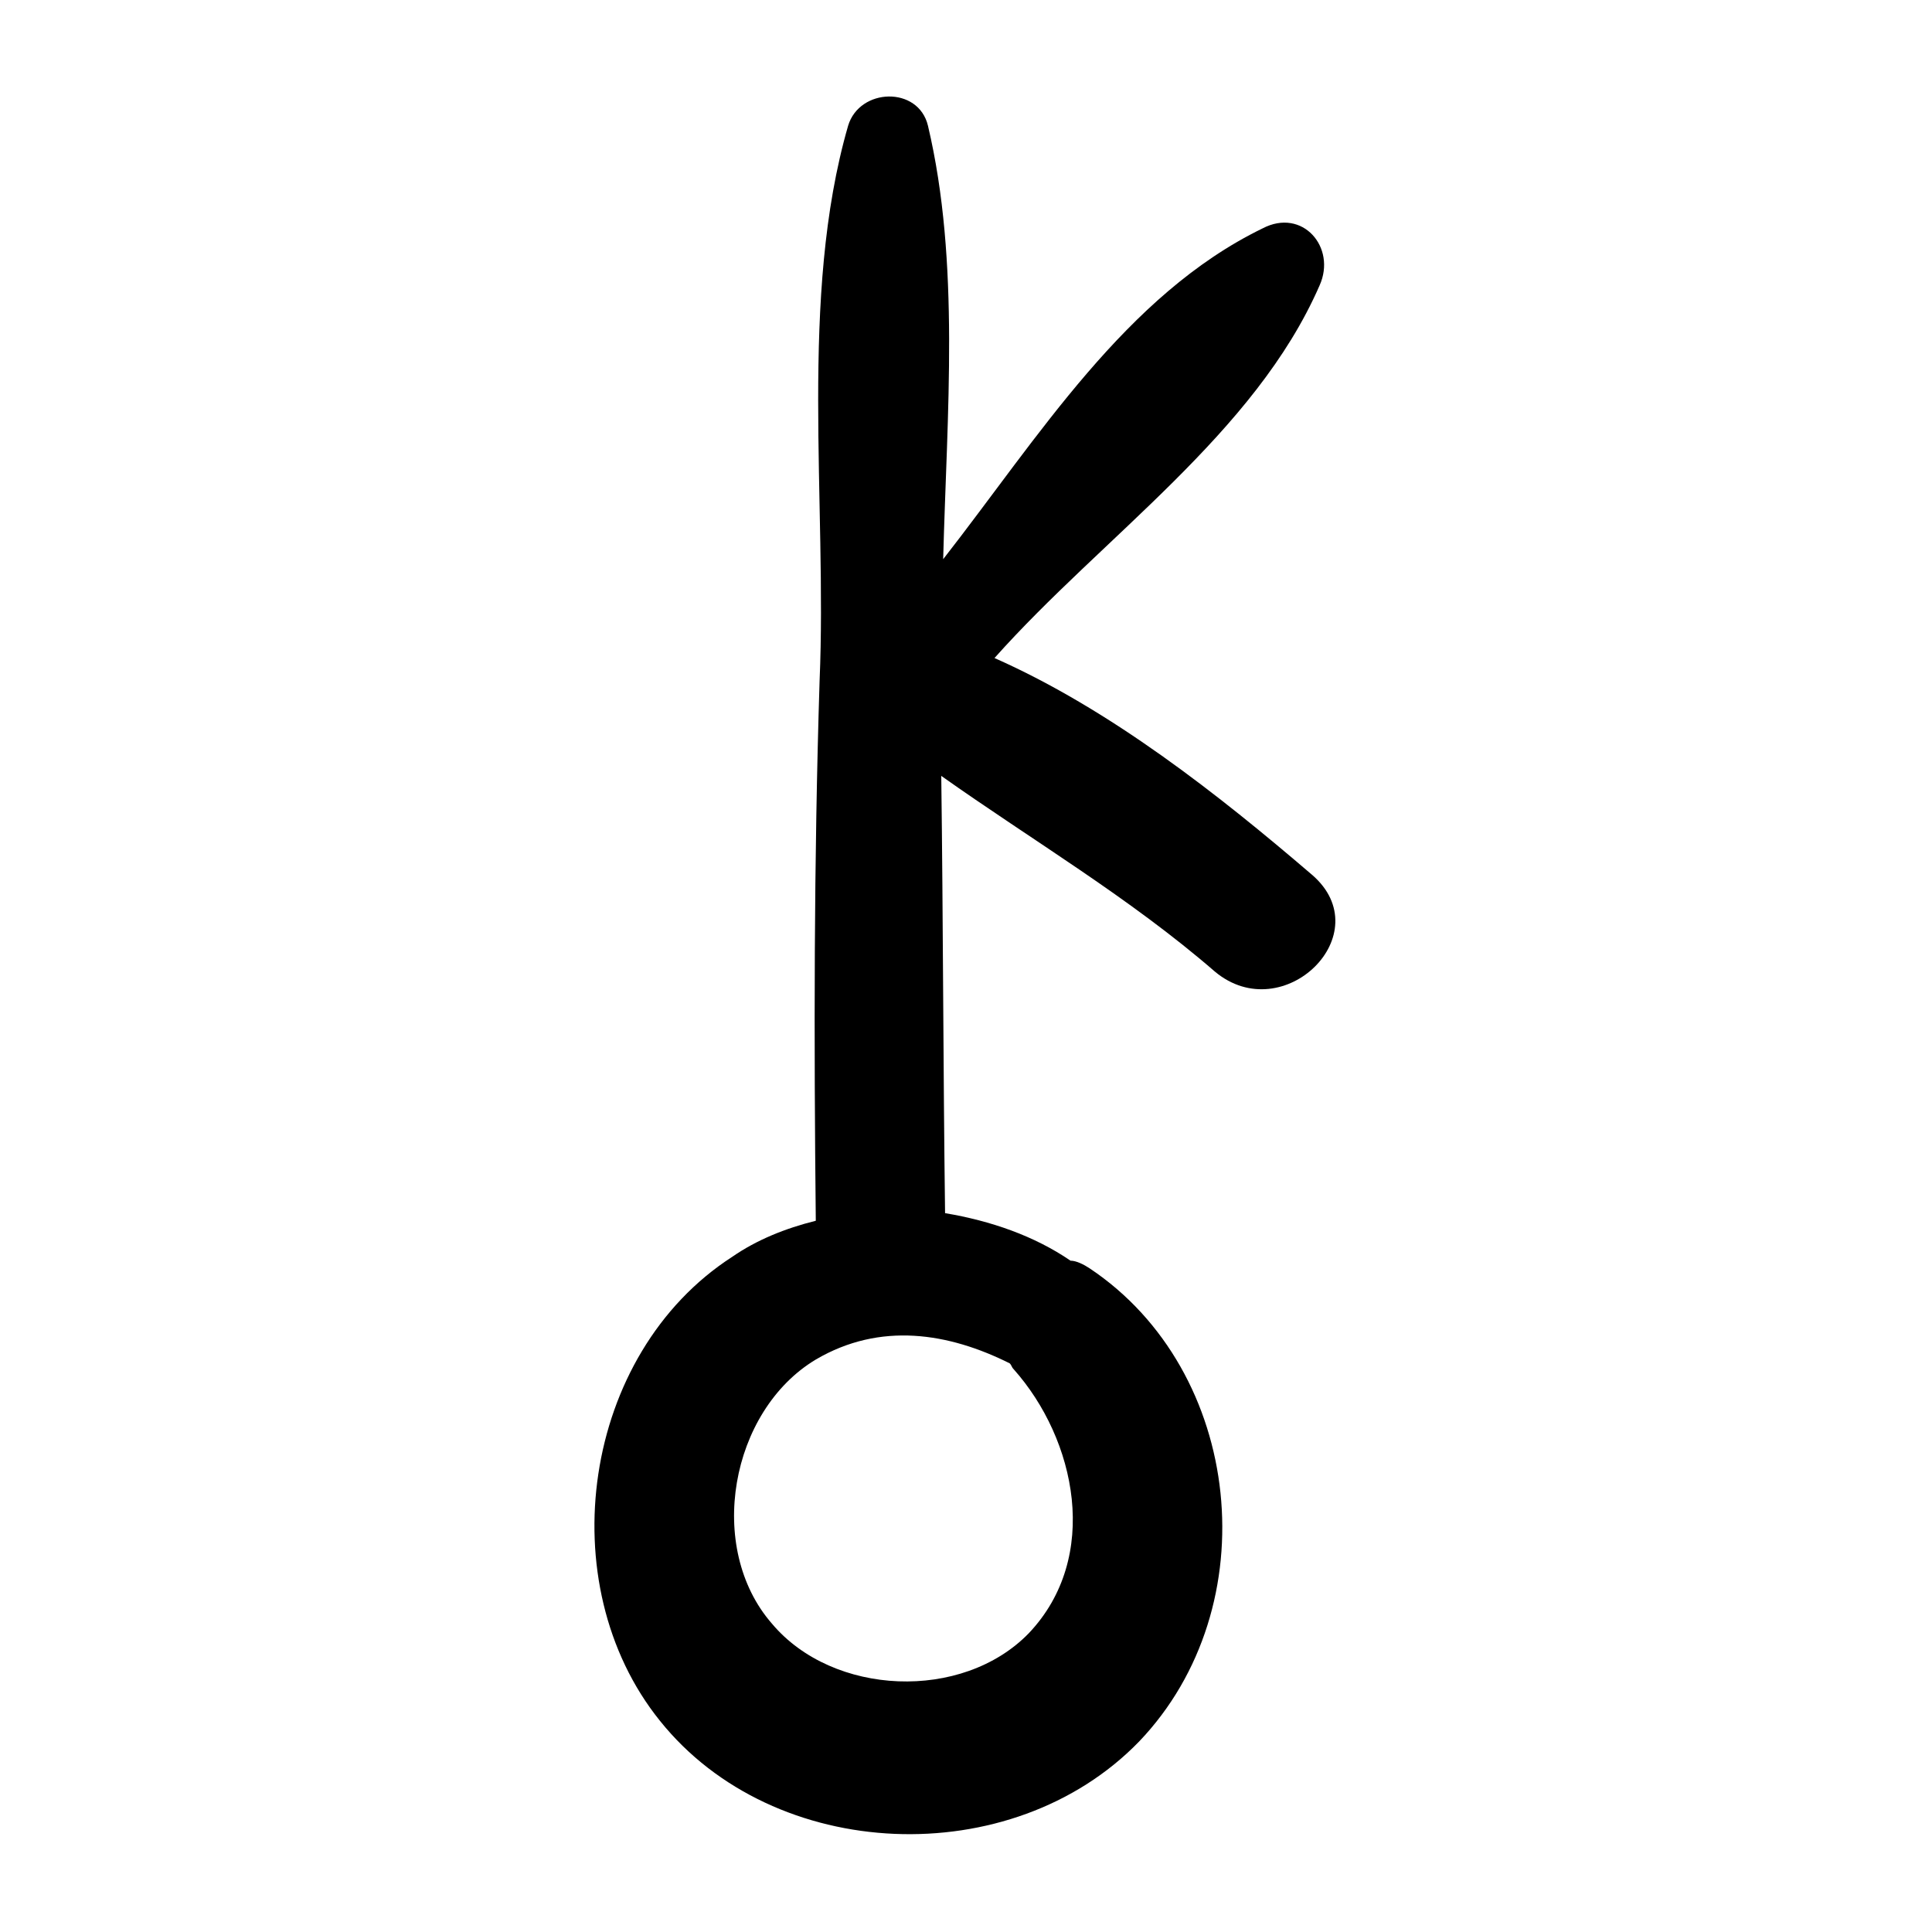 <?xml version="1.0" encoding="UTF-8"?>
<!-- Uploaded to: SVG Repo, www.svgrepo.com, Generator: SVG Repo Mixer Tools -->
<svg fill="#000000" width="800px" height="800px" version="1.1" viewBox="144 144 512 512" xmlns="http://www.w3.org/2000/svg">
 <path d="m491.69 375.82c-24.688-21.16-53.402-43.832-84.137-57.434 28.719-32.242 69.023-59.449 86.152-98.746 4.535-10.078-4.535-20.656-15.113-15.113-36.273 17.633-59.449 55.418-84.641 87.664 1.008-38.797 4.535-78.598-4.031-114.87-2.519-10.578-18.137-10.078-21.16 0-13.098 45.344-5.543 99.754-7.559 147.11-1.512 47.863-1.512 95.219-1.008 143.08-8.062 2.016-15.617 5.039-22.168 9.574-39.801 25.695-48.367 86.656-19.145 122.93 30.23 37.785 93.203 40.305 126.96 5.543 34.258-35.77 27.711-98.242-13.098-125.45-1.512-1.008-3.527-2.016-5.039-2.016-9.574-6.551-21.16-10.578-33.25-12.594-0.504-38.793-0.504-77.082-1.008-115.88 24.184 17.129 49.879 32.242 72.547 51.891 18.137 15.109 43.832-10.082 25.695-25.699zm-80.105 129.48c0.504 0.504 0.504 1.008 1.008 1.512 16.625 18.641 23.176 49.879 4.031 70.031-17.633 18.137-51.891 16.625-68.016-2.519-17.633-20.152-11.082-56.426 11.586-70.031 17.133-10.074 35.27-7.051 51.391 1.008z"/>
</svg>